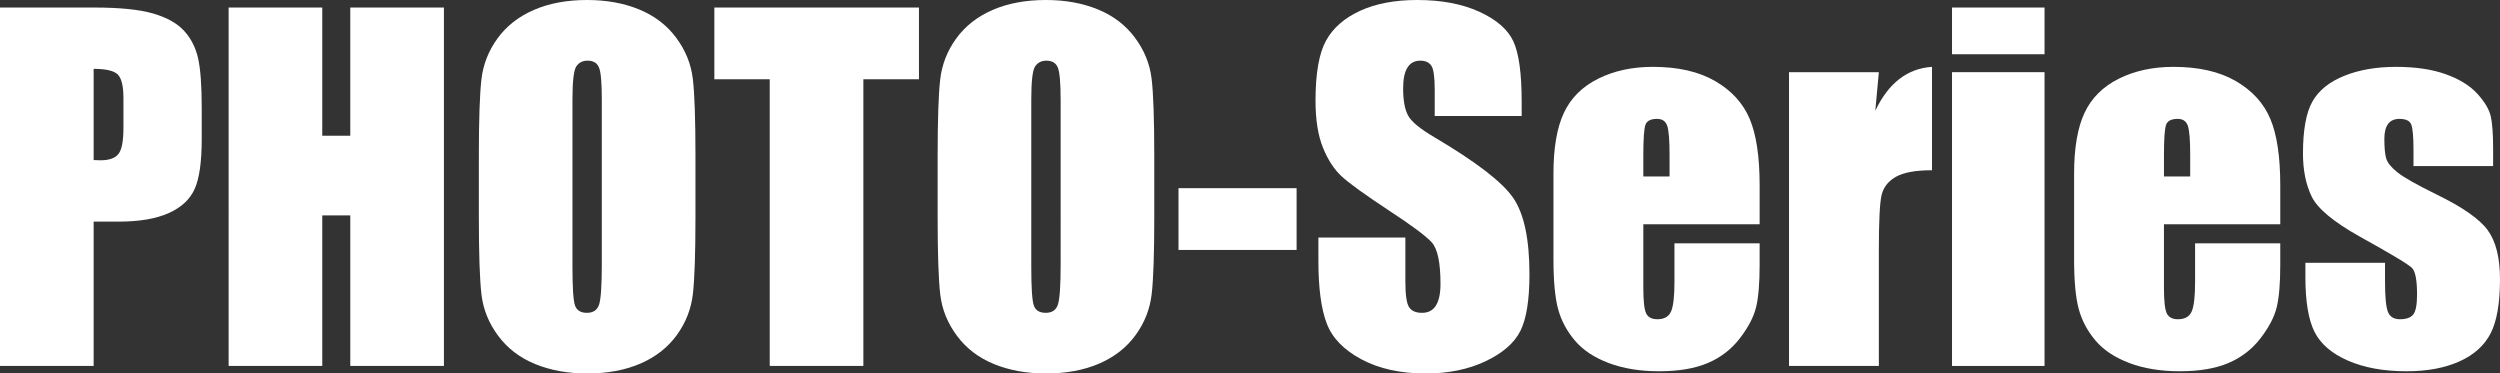 <?xml version="1.0" encoding="utf-8"?>
<!-- Generator: Adobe Illustrator 16.0.0, SVG Export Plug-In . SVG Version: 6.00 Build 0)  -->
<!DOCTYPE svg PUBLIC "-//W3C//DTD SVG 1.1//EN" "http://www.w3.org/Graphics/SVG/1.1/DTD/svg11.dtd">
<svg version="1.1" id="レイヤー_1" xmlns="http://www.w3.org/2000/svg" xmlns:xlink="http://www.w3.org/1999/xlink" x="0px"
	 y="0px" width="248.851px" height="37.176px" viewBox="0 0 248.851 37.176" enable-background="new 0 0 248.851 37.176"
	 xml:space="preserve">
<rect x="0" y="0" width="248.851" height="37.176" fill="#333333" stroke="none"/>
<g>
	<path fill="#FFFFFF" d="M0,0.75h9.387c2.539,0,4.489,0.197,5.855,0.595c1.365,0.396,2.391,0.97,3.077,1.719
		s1.151,1.656,1.395,2.722c0.243,1.064,0.365,2.714,0.365,4.947v3.107c0,2.277-0.235,3.937-0.708,4.981
		c-0.472,1.043-1.339,1.843-2.602,2.401s-2.91,0.837-4.947,0.837H9.321v14.369H0V0.75z M9.321,6.854v9.08
		c0.265,0.014,0.494,0.021,0.686,0.021c0.856,0,1.45-0.208,1.782-0.628c0.333-0.418,0.499-1.289,0.499-2.611V9.785
		c0-1.22-0.192-2.012-0.576-2.38C11.328,7.037,10.53,6.854,9.321,6.854z"/>
	<path fill="#FFFFFF" d="M44.188,0.75v35.678h-9.32V21.442h-2.79v14.985h-9.32V0.75h9.32v12.759h2.79V0.75H44.188z"/>
	<path fill="#FFFFFF" d="M69.226,21.641c0,3.585-0.085,6.123-0.255,7.613c-0.17,1.491-0.701,2.854-1.594,4.088
		c-0.893,1.234-2.099,2.182-3.619,2.844c-1.521,0.66-3.291,0.99-5.313,0.99c-1.917,0-3.642-0.312-5.169-0.936
		c-1.527-0.625-2.755-1.562-3.685-2.811c-0.93-1.248-1.483-2.607-1.661-4.076c-0.177-1.469-0.265-4.04-0.265-7.713v-6.104
		c0-3.584,0.085-6.122,0.253-7.614c0.17-1.491,0.701-2.854,1.595-4.087c0.893-1.233,2.099-2.181,3.62-2.843
		C54.651,0.331,56.423,0,58.444,0c1.919,0,3.642,0.313,5.17,0.937c1.527,0.624,2.755,1.561,3.686,2.81
		c0.93,1.249,1.483,2.608,1.661,4.077s0.266,4.04,0.266,7.713V21.641z M59.905,9.917c0-1.66-0.091-2.722-0.276-3.185
		s-0.564-0.694-1.141-0.694c-0.487,0-0.859,0.188-1.117,0.562c-0.259,0.375-0.388,1.48-0.388,3.317v16.659
		c0,2.072,0.085,3.351,0.254,3.835c0.17,0.484,0.565,0.728,1.185,0.728c0.634,0,1.041-0.279,1.217-0.838
		c0.177-0.559,0.265-1.888,0.265-3.988V9.917z"/>
	<path fill="#FFFFFF" d="M91.474,0.75v7.139h-5.535v28.539h-9.32V7.889h-5.512V0.75H91.474z"/>
	<path fill="#FFFFFF" d="M114.896,21.641c0,3.585-0.084,6.123-0.255,7.613c-0.169,1.491-0.701,2.854-1.594,4.088
		c-0.893,1.234-2.1,2.182-3.62,2.844c-1.52,0.66-3.29,0.99-5.313,0.99c-1.918,0-3.642-0.312-5.169-0.936
		c-1.528-0.625-2.757-1.562-3.686-2.811c-0.93-1.248-1.483-2.607-1.661-4.076c-0.176-1.469-0.265-4.04-0.265-7.713v-6.104
		c0-3.584,0.084-6.122,0.253-7.614c0.17-1.491,0.701-2.854,1.594-4.087c0.894-1.233,2.101-2.181,3.62-2.843
		C100.321,0.331,102.093,0,104.115,0c1.918,0,3.642,0.313,5.168,0.937c1.529,0.624,2.756,1.561,3.686,2.81
		c0.931,1.249,1.483,2.608,1.661,4.077c0.178,1.469,0.266,4.04,0.266,7.713V21.641z M105.576,9.917c0-1.66-0.093-2.722-0.277-3.185
		c-0.185-0.463-0.564-0.694-1.14-0.694c-0.487,0-0.859,0.188-1.118,0.562c-0.259,0.375-0.387,1.48-0.387,3.317v16.659
		c0,2.072,0.084,3.351,0.254,3.835c0.169,0.484,0.564,0.728,1.185,0.728c0.634,0,1.04-0.279,1.217-0.838
		c0.178-0.559,0.267-1.888,0.267-3.988V9.917z"/>
	<path fill="#FFFFFF" d="M129.063,18.731v6.148h-11.755v-6.148H129.063z"/>
	<path fill="#FFFFFF" d="M151.468,11.547h-8.656V8.903c0-1.234-0.111-2.021-0.332-2.358c-0.222-0.338-0.59-0.507-1.107-0.507
		c-0.561,0-0.985,0.228-1.272,0.684c-0.288,0.456-0.432,1.146-0.432,2.073c0,1.191,0.161,2.088,0.485,2.689
		c0.307,0.604,1.187,1.331,2.634,2.182c4.148,2.451,6.761,4.462,7.839,6.035s1.616,4.106,1.616,7.603
		c0,2.542-0.299,4.415-0.896,5.62c-0.597,1.204-1.753,2.215-3.465,3.029c-1.712,0.816-3.704,1.223-5.978,1.223
		c-2.494,0-4.623-0.469-6.387-1.41c-1.764-0.939-2.918-2.138-3.463-3.592c-0.548-1.454-0.82-3.519-0.82-6.192v-2.336h8.656v4.342
		c0,1.337,0.121,2.196,0.364,2.578c0.244,0.382,0.676,0.573,1.296,0.573c0.619,0,1.08-0.243,1.383-0.728s0.454-1.204,0.454-2.159
		c0-2.102-0.288-3.475-0.863-4.121c-0.59-0.646-2.044-1.727-4.361-3.24c-2.316-1.527-3.851-2.637-4.604-3.327
		c-0.752-0.69-1.376-1.646-1.871-2.864c-0.494-1.22-0.741-2.777-0.741-4.673c0-2.732,0.351-4.73,1.052-5.993
		c0.701-1.264,1.834-2.252,3.398-2.965C136.96,0.356,138.849,0,141.062,0c2.421,0,4.484,0.39,6.188,1.168
		c1.705,0.778,2.834,1.76,3.388,2.942c0.553,1.183,0.83,3.192,0.83,6.027V11.547z"/>
	<path fill="#FFFFFF" d="M175.155,22.323h-11.578v6.325c0,1.322,0.096,2.174,0.287,2.556c0.191,0.383,0.561,0.573,1.107,0.573
		c0.678,0,1.132-0.253,1.361-0.76c0.229-0.508,0.344-1.488,0.344-2.942v-3.856h8.479v2.16c0,1.807-0.115,3.195-0.344,4.164
		c-0.229,0.97-0.764,2.006-1.605,3.107c-0.842,1.103-1.908,1.928-3.198,2.479c-1.291,0.551-2.911,0.826-4.86,0.826
		c-1.889,0-3.556-0.272-5.002-0.815c-1.447-0.544-2.572-1.289-3.376-2.236c-0.805-0.948-1.362-1.991-1.672-3.13
		c-0.31-1.138-0.465-2.795-0.465-4.969v-8.528c0-2.557,0.347-4.573,1.04-6.049c0.694-1.477,1.831-2.608,3.41-3.395
		c1.578-0.786,3.395-1.179,5.445-1.179c2.508,0,4.579,0.474,6.211,1.421c1.629,0.948,2.773,2.204,3.43,3.768
		s0.986,3.765,0.986,6.601V22.323z M166.188,17.563v-2.138c0-1.513-0.08-2.49-0.242-2.931c-0.164-0.44-0.496-0.661-0.998-0.661
		c-0.619,0-1.002,0.187-1.15,0.562c-0.147,0.375-0.221,1.385-0.221,3.03v2.138H166.188z"/>
	<path fill="#FFFFFF" d="M187.021,7.184l-0.354,3.846c1.3-2.754,3.181-4.212,5.646-4.375v10.291c-1.639,0-2.841,0.221-3.609,0.661
		c-0.768,0.44-1.239,1.055-1.416,1.84c-0.178,0.787-0.266,2.597-0.266,5.433v11.548h-8.943V7.184H187.021z"/>
	<path fill="#FFFFFF" d="M203.514,0.75v4.649h-9.21V0.75H203.514z M203.514,7.184v29.244h-9.21V7.184H203.514z"/>
	<path fill="#FFFFFF" d="M226.979,22.323h-11.578v6.325c0,1.322,0.096,2.174,0.287,2.556c0.192,0.383,0.562,0.573,1.107,0.573
		c0.678,0,1.133-0.253,1.361-0.76c0.229-0.508,0.344-1.488,0.344-2.942v-3.856h8.479v2.16c0,1.807-0.115,3.195-0.344,4.164
		c-0.229,0.97-0.764,2.006-1.605,3.107c-0.841,1.103-1.906,1.928-3.199,2.479c-1.29,0.551-2.91,0.826-4.857,0.826
		c-1.89,0-3.558-0.272-5.004-0.815c-1.446-0.544-2.572-1.289-3.377-2.236c-0.803-0.948-1.36-1.991-1.67-3.13
		c-0.311-1.138-0.466-2.795-0.466-4.969v-8.528c0-2.557,0.348-4.573,1.04-6.049c0.695-1.477,1.832-2.608,3.41-3.395
		c1.579-0.786,3.394-1.179,5.445-1.179c2.51,0,4.58,0.474,6.21,1.421c1.631,0.948,2.774,2.204,3.432,3.768
		c0.656,1.564,0.985,3.765,0.985,6.601V22.323z M218.013,17.563v-2.138c0-1.513-0.08-2.49-0.243-2.931
		c-0.162-0.44-0.494-0.661-0.995-0.661c-0.621,0-1.005,0.187-1.152,0.562c-0.147,0.375-0.221,1.385-0.221,3.03v2.138H218.013z"/>
	<path fill="#FFFFFF" d="M248.165,16.528h-7.925v-1.587c0-1.351-0.077-2.207-0.233-2.567c-0.154-0.36-0.542-0.54-1.162-0.54
		c-0.502,0-0.879,0.165-1.129,0.496c-0.25,0.33-0.377,0.826-0.377,1.487c0,0.896,0.063,1.554,0.189,1.973
		c0.125,0.418,0.501,0.877,1.129,1.377c0.627,0.5,1.915,1.227,3.862,2.182c2.599,1.264,4.302,2.454,5.114,3.57
		c0.812,1.116,1.217,2.739,1.217,4.87c0,2.38-0.309,4.176-0.929,5.388c-0.621,1.212-1.657,2.146-3.11,2.799
		c-1.455,0.653-3.207,0.98-5.259,0.98c-2.272,0-4.216-0.353-5.833-1.058c-1.615-0.705-2.727-1.66-3.331-2.865
		c-0.605-1.204-0.908-3.025-0.908-5.465v-1.41h7.926v1.851c0,1.572,0.099,2.593,0.3,3.063c0.198,0.471,0.593,0.705,1.183,0.705
		c0.635,0,1.077-0.158,1.329-0.474c0.25-0.316,0.376-0.98,0.376-1.994c0-1.396-0.163-2.271-0.487-2.622
		c-0.339-0.354-2.072-1.396-5.203-3.13c-2.626-1.469-4.227-2.802-4.803-4c-0.576-1.197-0.863-2.619-0.863-4.264
		c0-2.336,0.31-4.059,0.93-5.168s1.672-1.965,3.154-2.567c1.484-0.602,3.207-0.903,5.17-0.903c1.947,0,3.604,0.246,4.969,0.738
		c1.365,0.492,2.414,1.143,3.145,1.95c0.73,0.808,1.172,1.557,1.328,2.248c0.154,0.69,0.232,1.771,0.232,3.24V16.528z"/>
</g>
</svg>
